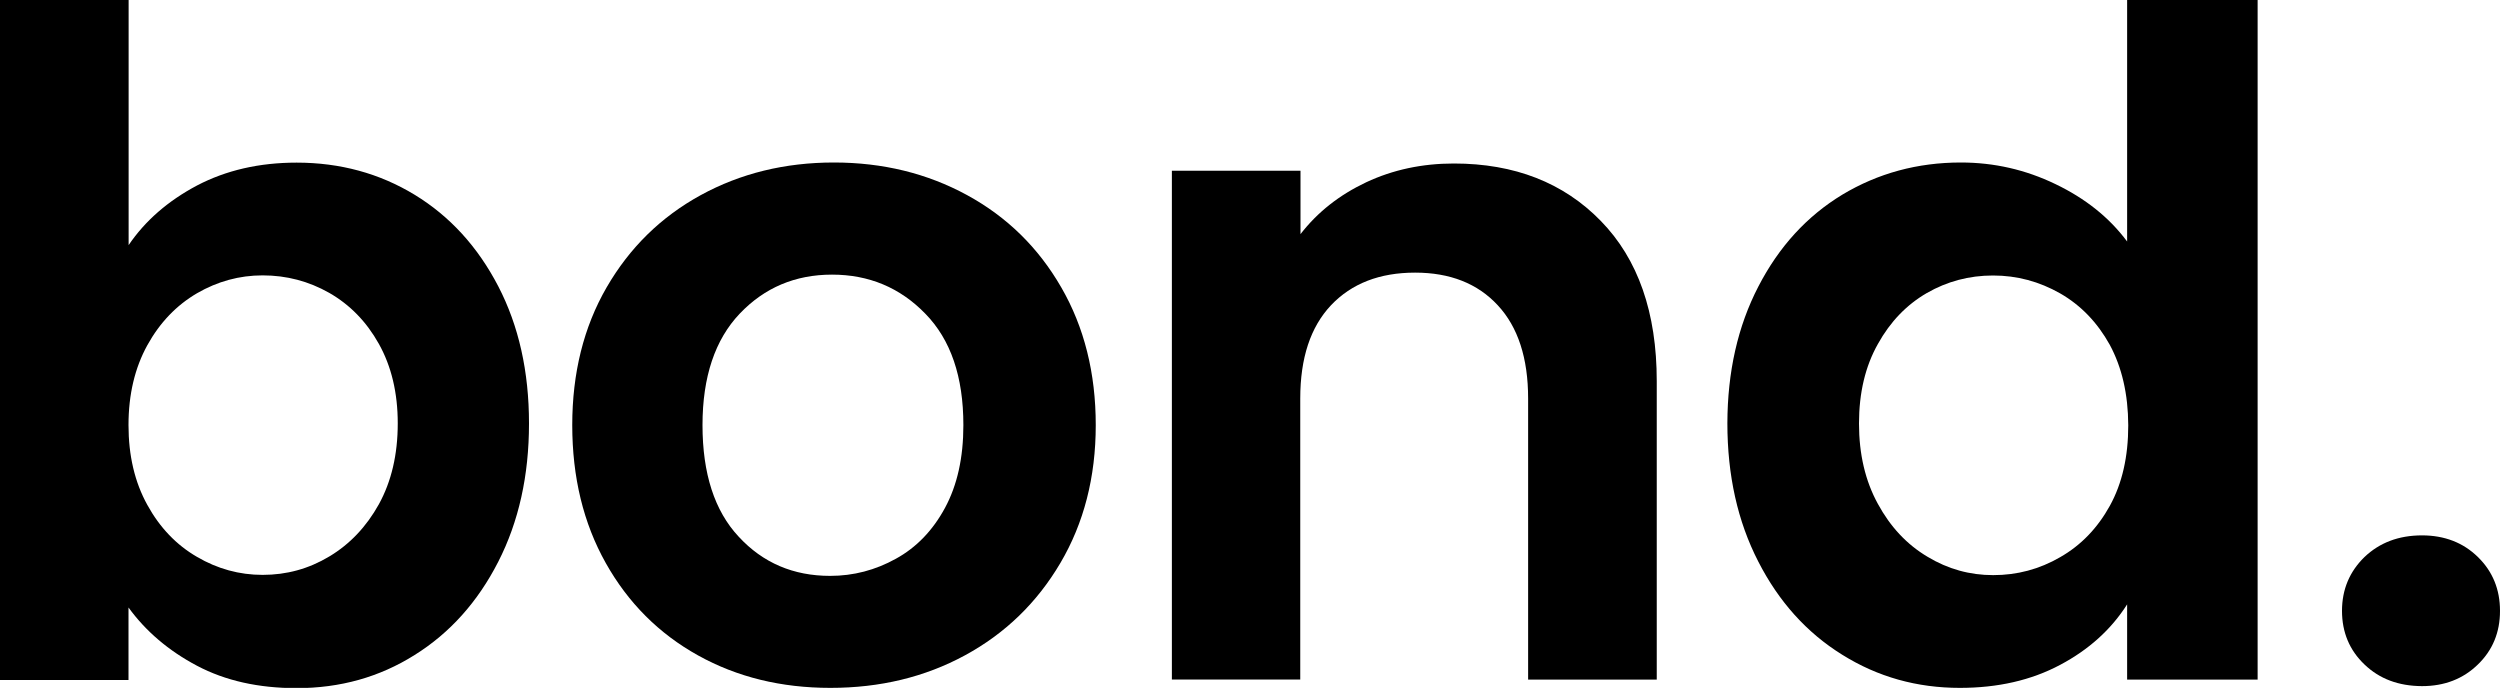 <svg xml:space="preserve" style="enable-background:new 0 0 200 55.03;" viewBox="0 0 200 55.03" y="0px" x="0px" xmlns:xlink="http://www.w3.org/1999/xlink" xmlns="http://www.w3.org/2000/svg" id="_x31_" version="1.1">
<style type="text/css">
	.st0{fill:#FFFFFF;}
</style>
<g>
	<path d="M15.76,14.84c2.33-1.22,4.98-1.83,7.97-1.83c3.48,0,6.63,0.86,9.44,2.57c2.82,1.72,5.04,4.15,6.69,7.32
		c1.64,3.16,2.46,6.82,2.46,10.98s-0.82,7.85-2.46,11.06c-1.64,3.21-3.87,5.7-6.69,7.46c-2.81,1.77-5.96,2.65-9.44,2.65
		c-3.04,0-5.7-0.59-7.97-1.79s-4.1-2.76-5.48-4.66v5.8H0V0h10.29v19.61C11.61,17.66,13.44,16.07,15.76,14.84z M30.31,27.51
		c-1-1.79-2.33-3.14-3.97-4.08c-1.64-0.93-3.41-1.4-5.33-1.4c-1.86,0-3.61,0.48-5.25,1.43c-1.64,0.96-2.97,2.34-3.97,4.15
		s-1.51,3.94-1.51,6.39s0.5,4.58,1.51,6.4c1,1.82,2.33,3.2,3.97,4.15c1.64,0.96,3.39,1.44,5.25,1.44c1.91,0,3.68-0.48,5.33-1.47
		c1.64-0.98,2.97-2.38,3.97-4.18c1-1.82,1.51-3.97,1.51-6.47C31.82,31.42,31.31,29.3,30.31,27.51z"></path>
	<path d="M55.84,52.43c-3.13-1.74-5.59-4.2-7.38-7.39s-2.68-6.86-2.68-11.03c0-4.16,0.91-7.84,2.75-11.02s4.35-5.64,7.53-7.38
		C59.24,13.87,62.79,13,66.71,13s7.47,0.87,10.66,2.61s5.7,4.2,7.53,7.38c1.84,3.18,2.76,6.86,2.76,11.02
		c0,4.16-0.95,7.84-2.83,11.03s-4.43,5.65-7.64,7.39s-6.79,2.6-10.76,2.6C62.5,55.03,58.97,54.17,55.84,52.43z M71.67,44.7
		c1.64-0.9,2.95-2.26,3.93-4.07c0.98-1.82,1.47-4.01,1.47-6.62c0-3.87-1.01-6.84-3.05-8.92c-2.03-2.09-4.52-3.12-7.46-3.12
		s-5.4,1.04-7.38,3.12c-1.98,2.08-2.98,5.06-2.98,8.92c0,3.87,0.96,6.86,2.9,8.93c1.93,2.09,4.37,3.13,7.31,3.13
		C68.28,46.07,70.03,45.61,71.67,44.7z"></path>
	<path d="M128.06,17.67c2.99,3.06,4.48,7.34,4.48,12.82v23.88h-10.29V31.88c0-3.23-0.81-5.72-2.43-7.46
		c-1.61-1.74-3.82-2.61-6.61-2.61c-2.84,0-5.08,0.87-6.73,2.61c-1.64,1.74-2.46,4.22-2.46,7.46v22.48H93.75v-40.7h10.29v5.07
		c1.37-1.77,3.12-3.14,5.26-4.15c2.13-1,4.47-1.5,7.01-1.5C121.15,13.08,125.08,14.61,128.06,17.67z"></path>
	<path d="M140.67,22.92c1.64-3.18,3.88-5.63,6.72-7.35c2.85-1.71,6.01-2.57,9.48-2.57c2.65,0,5.17,0.57,7.57,1.73
		c2.4,1.15,4.31,2.68,5.73,4.59V0h10.44v54.37h-10.44v-6.02c-1.28,2.01-3.06,3.62-5.36,4.84c-2.31,1.23-4.98,1.84-8.02,1.84
		c-3.43,0-6.56-0.87-9.41-2.65c-2.84-1.76-5.08-4.25-6.72-7.46c-1.65-3.21-2.47-6.89-2.47-11.06
		C138.2,29.75,139.02,26.1,140.67,22.92z M168.78,27.58c-0.99-1.78-2.31-3.16-3.97-4.11c-1.67-0.95-3.45-1.43-5.37-1.43
		c-1.91,0-3.67,0.47-5.29,1.4c-1.61,0.93-2.93,2.29-3.92,4.08c-1.01,1.79-1.51,3.91-1.51,6.36s0.5,4.59,1.51,6.43
		c1,1.84,2.32,3.25,3.97,4.23c1.64,0.99,3.39,1.47,5.25,1.47c1.92,0,3.7-0.47,5.37-1.44c1.66-0.95,2.98-2.32,3.97-4.11
		c0.98-1.78,1.47-3.92,1.47-6.43C170.25,31.52,169.75,29.38,168.78,27.58z"></path>
	<path d="M189.16,53.16c-1.2-1.14-1.8-2.58-1.8-4.29c0-1.72,0.61-3.15,1.8-4.31c1.2-1.14,2.72-1.73,4.6-1.73
		c1.8,0,3.3,0.58,4.47,1.73c1.18,1.15,1.77,2.59,1.77,4.31c0,1.72-0.59,3.15-1.77,4.29c-1.18,1.15-2.67,1.73-4.47,1.73
		C191.88,54.88,190.36,54.31,189.16,53.16z"></path>
</g>
</svg>
